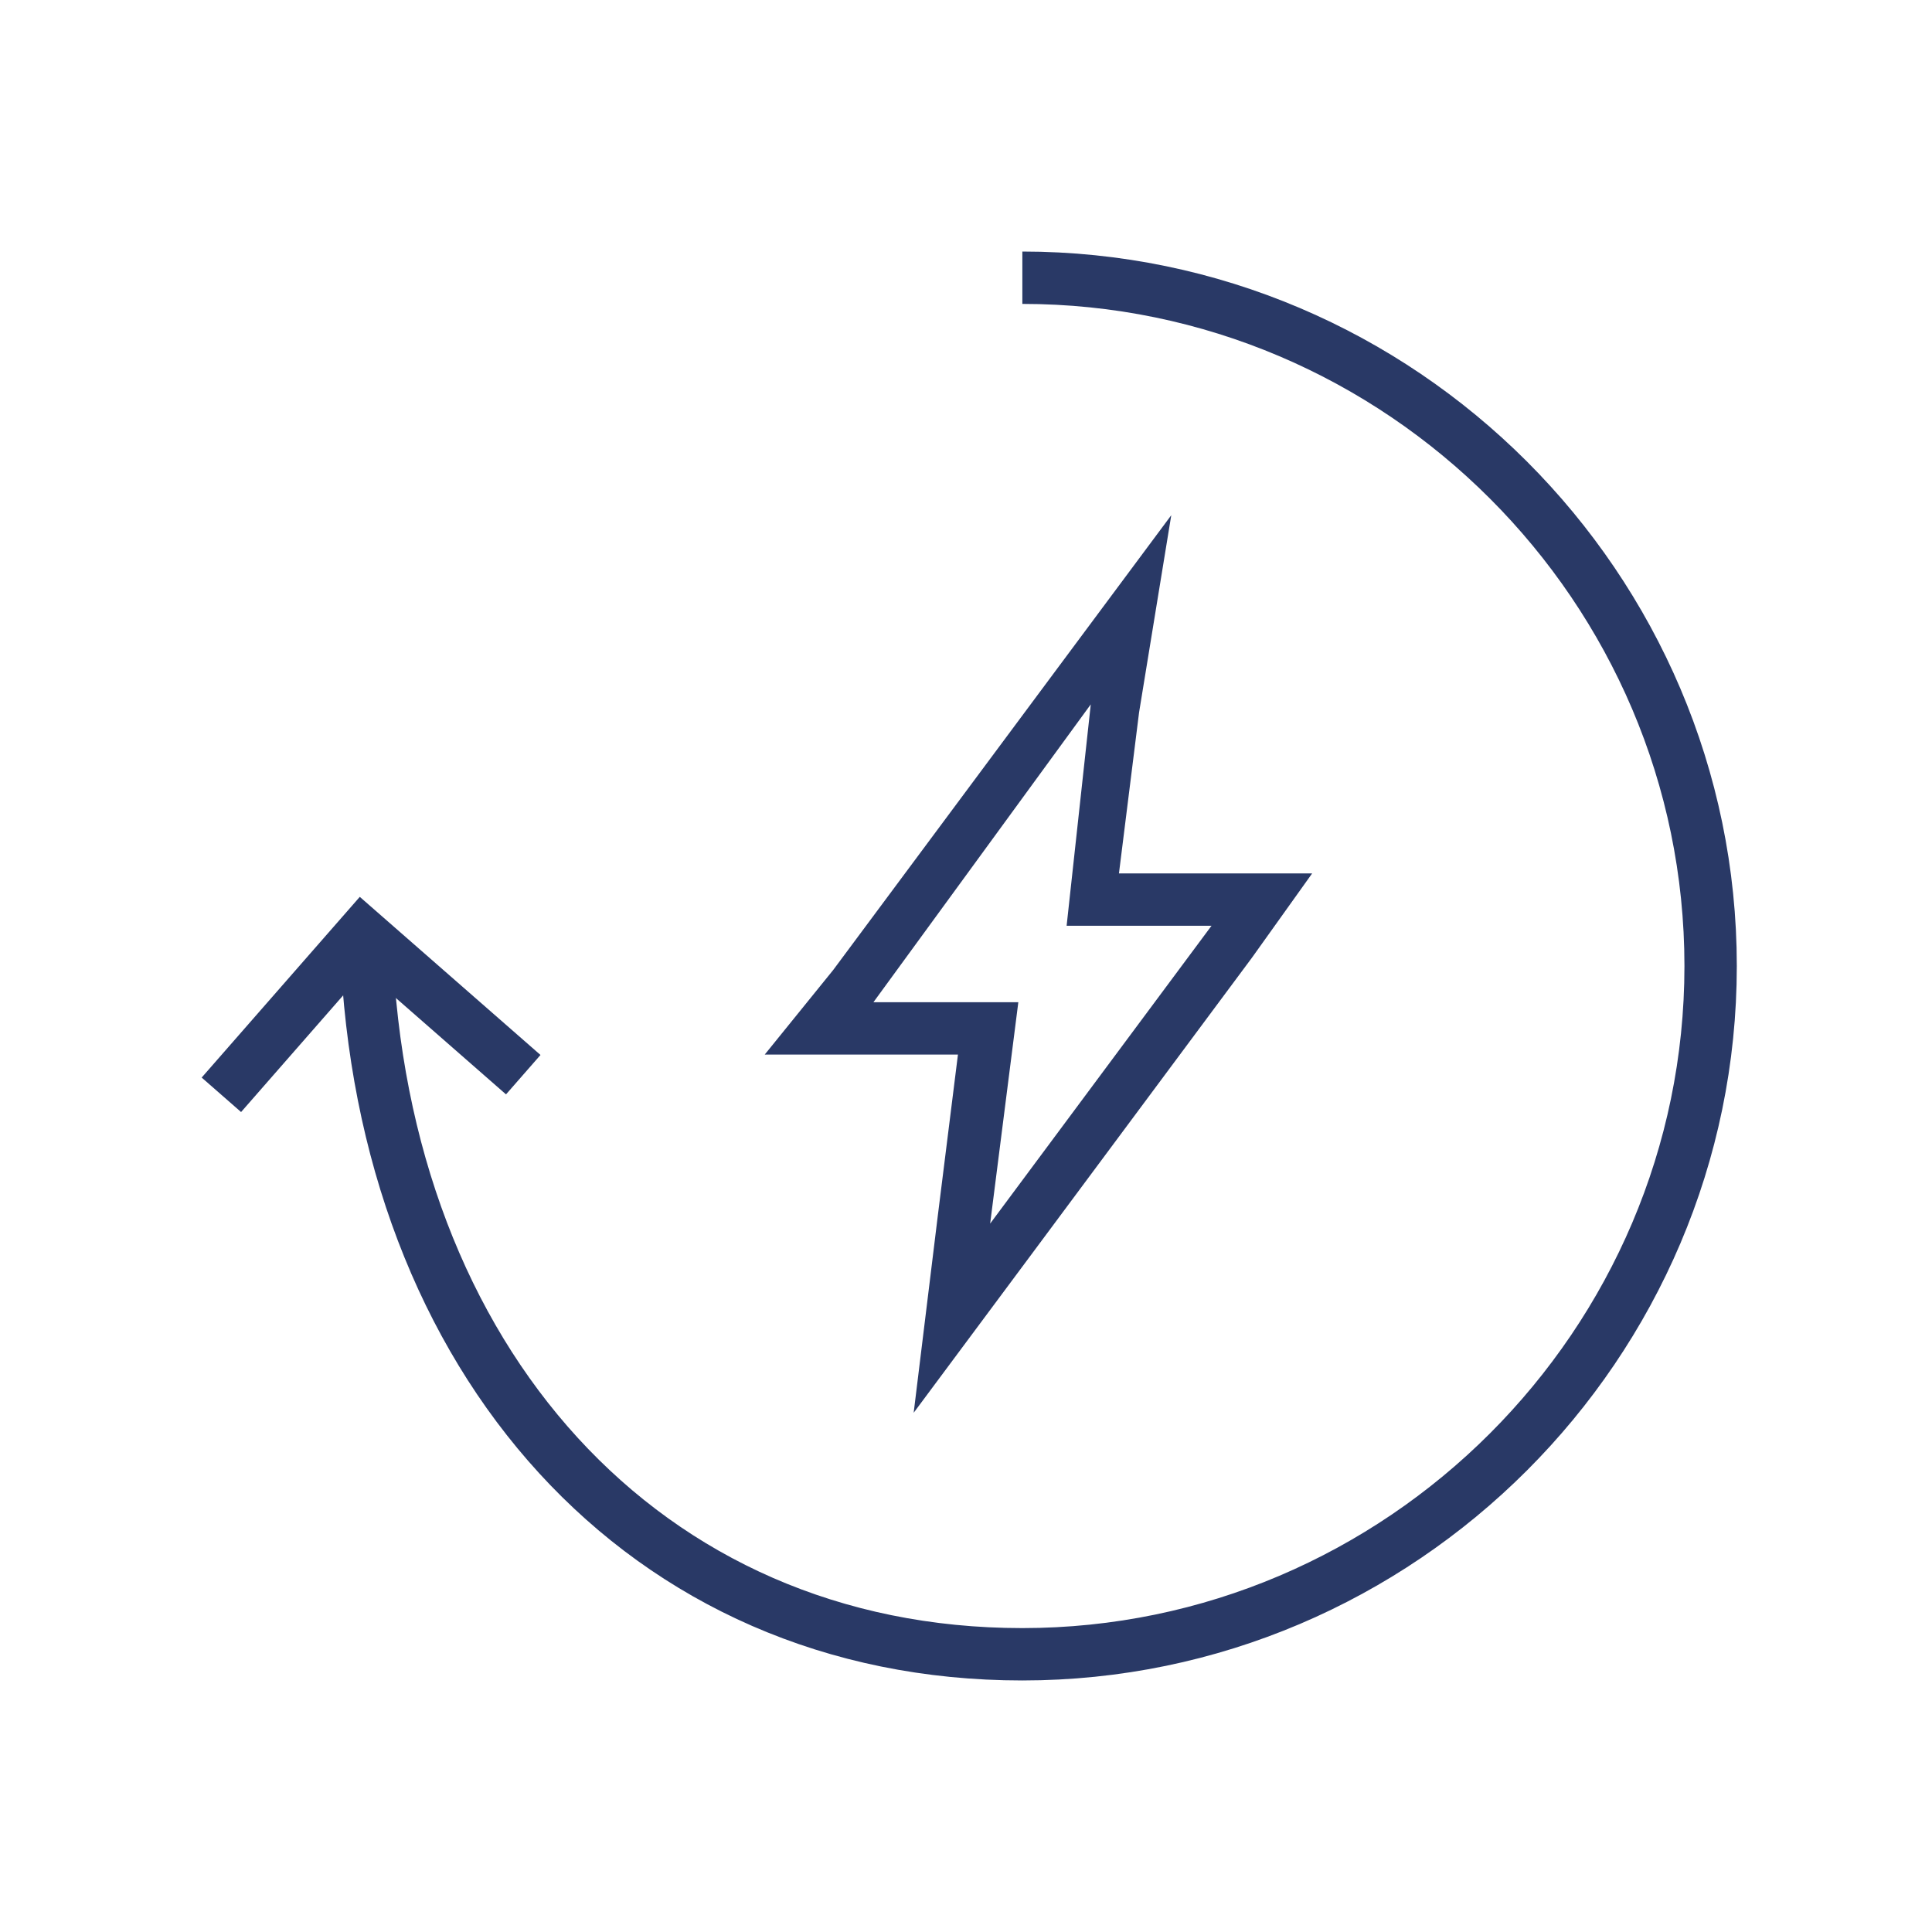 <svg xmlns="http://www.w3.org/2000/svg" xmlns:xlink="http://www.w3.org/1999/xlink" id="Layer_1" x="0px" y="0px" viewBox="0 0 48 48" style="enable-background:new 0 0 48 48;" xml:space="preserve">  <style type="text/css">	.st0{fill:none;stroke:#293966;stroke-width:1.301;stroke-linejoin:bevel;stroke-miterlimit:10;}	.st1{fill:none;stroke:#293966;stroke-width:1.301;stroke-miterlimit:10;}	.st2{fill:#293966;}	.st3{fill:none;stroke:#293966;stroke-width:0.988;stroke-miterlimit:10;}	.st4{fill:none;stroke:#06326B;stroke-width:1.301;stroke-miterlimit:10;}	.st5{fill:none;stroke:#293966;stroke-width:1.351;stroke-linejoin:round;stroke-miterlimit:10;}	.st6{fill:none;stroke:#293966;stroke-width:1.346;stroke-linejoin:round;stroke-miterlimit:10;}	.st7{fill:none;stroke:#293966;stroke-width:1.351;stroke-miterlimit:10;}	.st8{fill:none;stroke:#293966;stroke-width:1.301;stroke-linejoin:round;stroke-miterlimit:10;}	.st9{fill:none;stroke:#293966;stroke-width:1.346;stroke-miterlimit:10;}</style>  <g>	<path class="st1" d="M25.4,6.9c9.4,0,17.1,7.7,17.1,17.1c0,9.4-7.7,17.1-17.1,17.1c-9.4,0-15.9-7.3-16.3-17.6"></path>	<polyline class="st1" points="5.5,27.2 9,23.2 13,26.7  "></polyline>	<path class="st2" d="M27.1,17.5L26.5,23l3.6,0l-5.5,7.4l0.7-5.5l-3.6,0L27.1,17.5z M29.1,12.8l-2.9,3.9l-5.5,7.4L19,26.2l2.6,0  l2.2,0l-0.5,4l-0.6,4.9l2.9-3.9l5.5-7.4l1.5-2.1l-2.6,0l-2.2,0l0.5-4L29.1,12.8z"></path></g></svg>